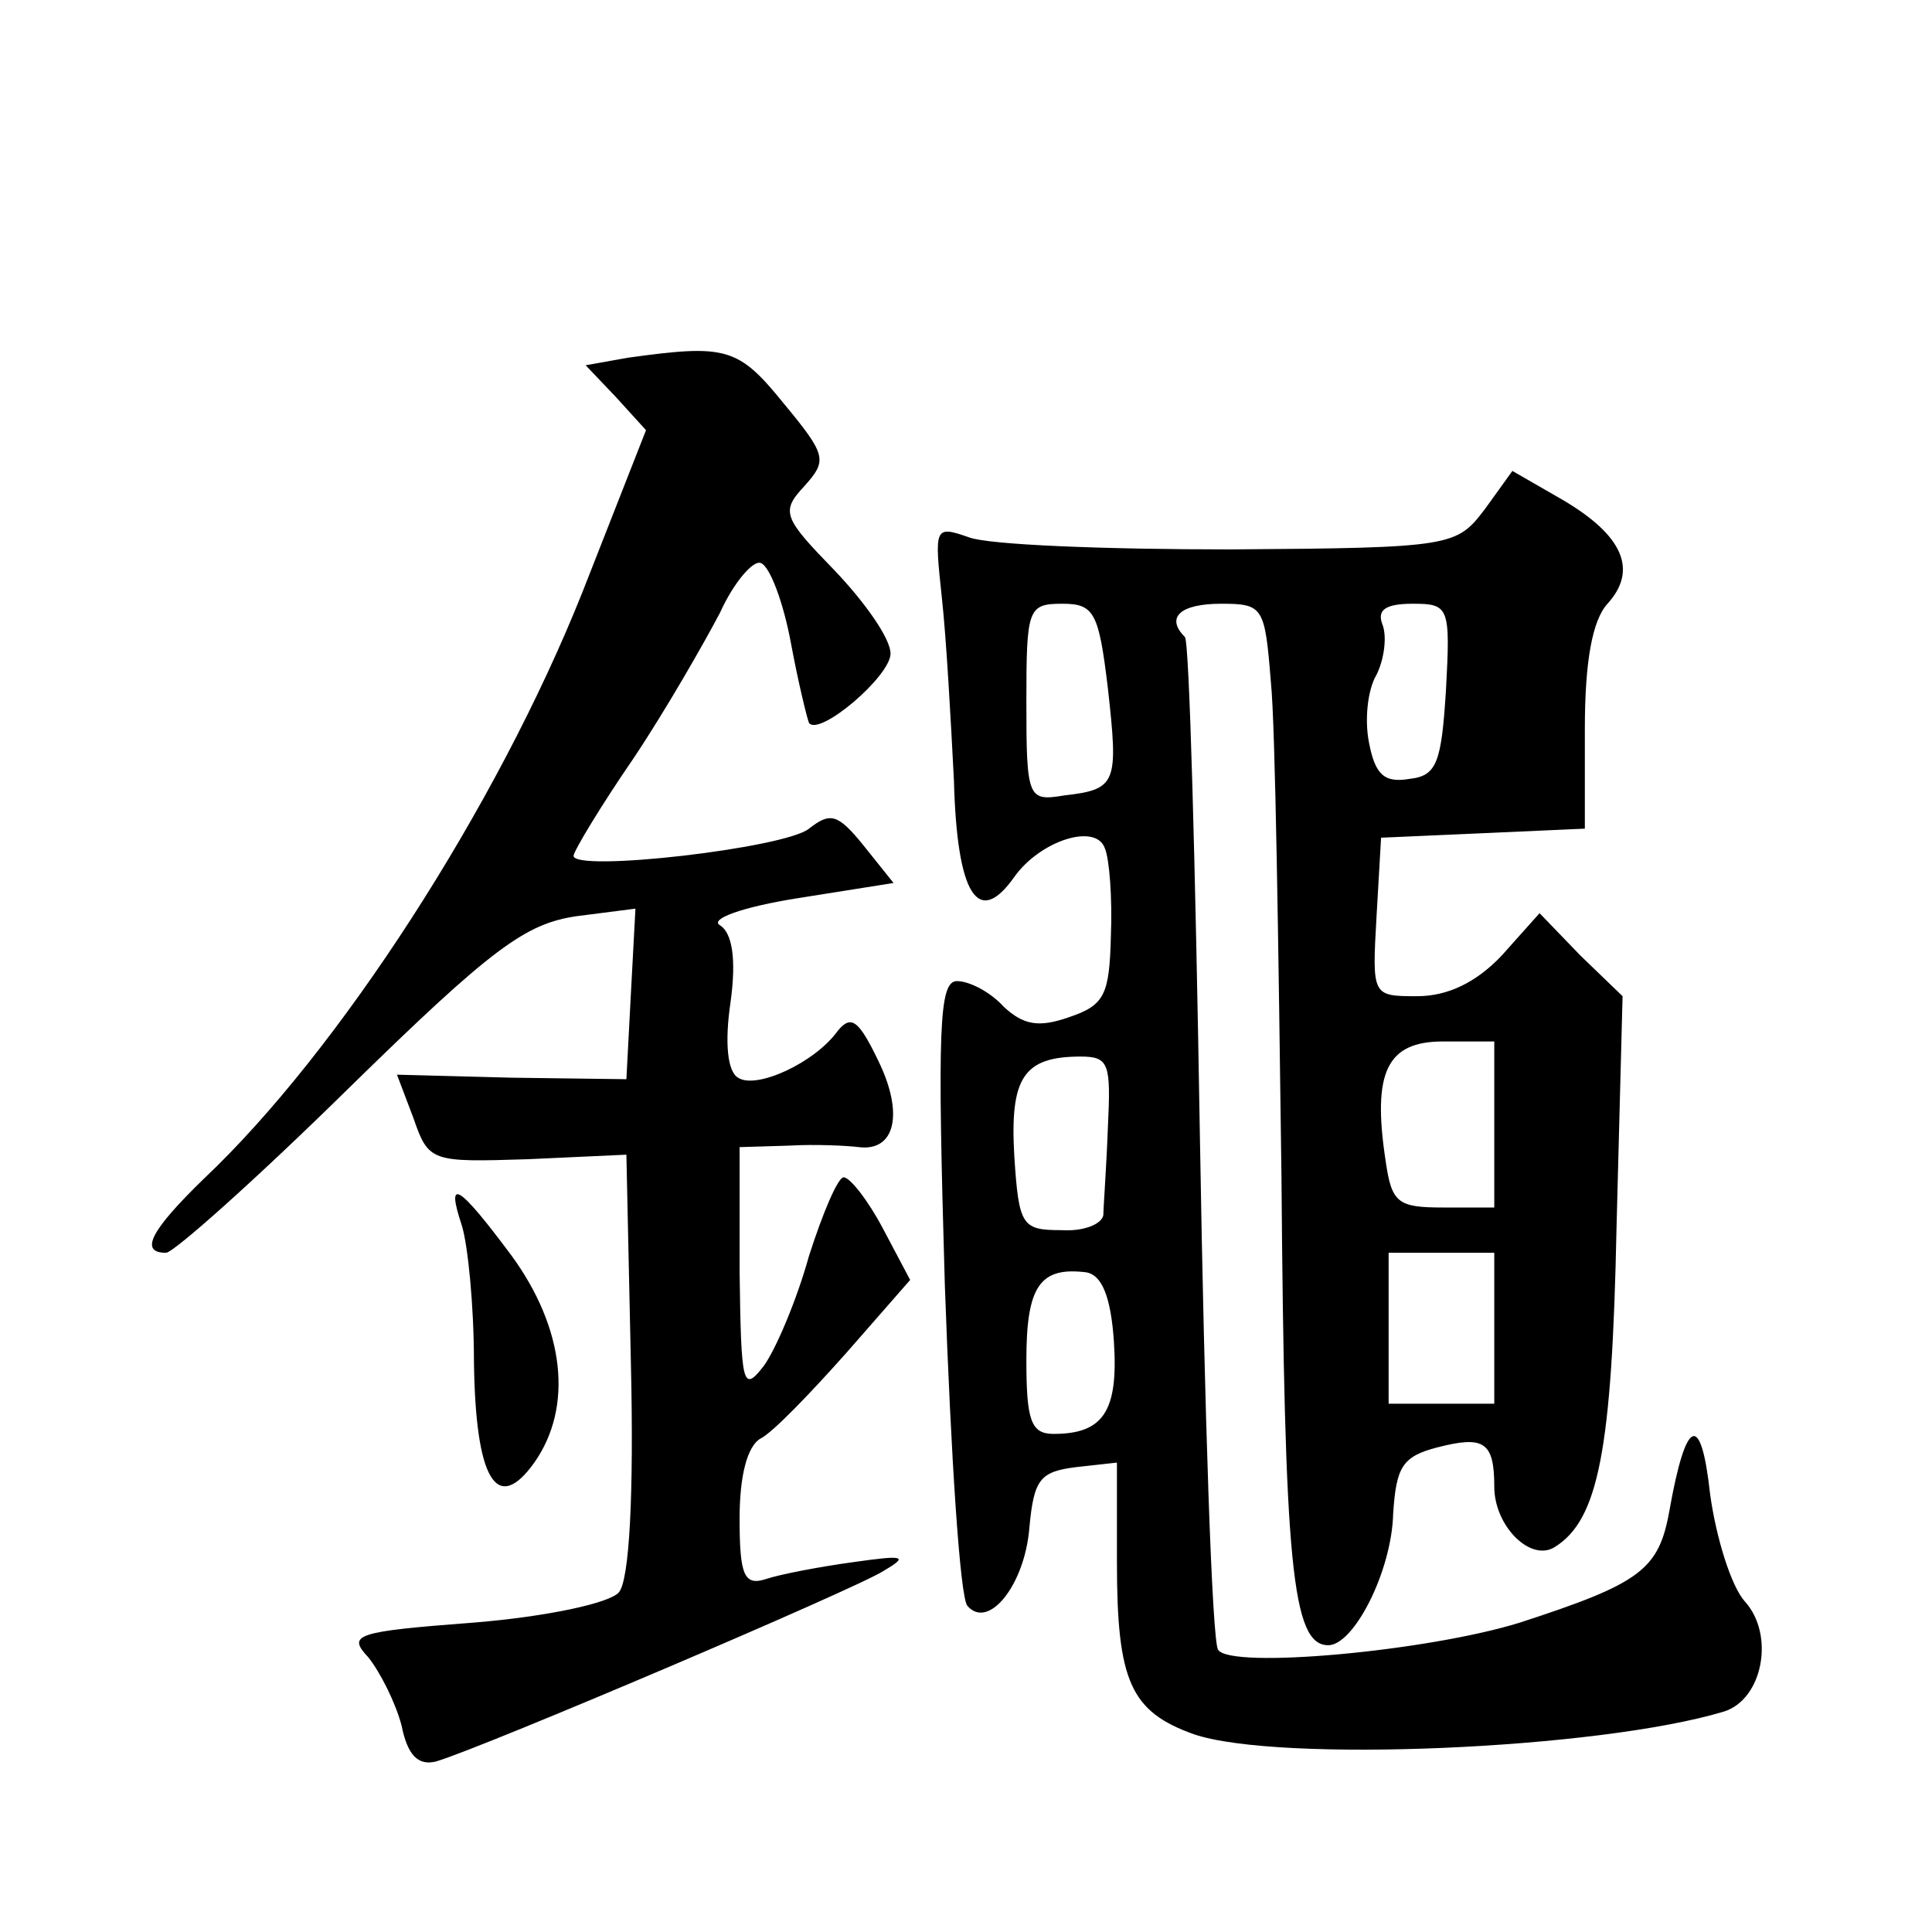 <?xml version="1.0" standalone="no"?>
<!DOCTYPE svg PUBLIC "-//W3C//DTD SVG 20010904//EN"
 "http://www.w3.org/TR/2001/REC-SVG-20010904/DTD/svg10.dtd">
<svg version="1.0" xmlns="http://www.w3.org/2000/svg"
 width="128pt" height="128pt" viewBox="0 0 128 128"
 preserveAspectRatio="xMidYMid meet">
<g transform="translate(0,128) scale(0.1,-0.1)"
fill="#0" stroke="none">
<path d="M416 1043 l-28 -5 20 -21 20 -22 -42 -107 c-57 -143 -162 -305 -251 -389
-35 -34 -43 -49 -25 -49 5 0 60 49 121 109 95 93 117 109 151 114 l39 5 -3 -56
-3 -57 -76 1 -76 2 11 -29 c10 -29 12 -29 76 -27 l65 3 3 -139 c2 -86 -1 -143 -8
-151 -6 -7 -47 -16 -96 -20 -79 -6 -84 -8 -70 -23 8 -10 18 -30 22 -45 4 -20 11
-27 23 -24 33 10 277 114 296 126 17 10 15 11 -20 6 -22 -3 -48 -8 -57 -11 -15
-5 -18 2 -18 40 0 28 5 48 14 53 8 4 33 30 57 57 l42 48 -18 34 c-10 19 -22 34
-26 34 -4 0 -14 -24 -23 -52 -8 -29 -22 -62 -30 -73 -14 -18 -15 -13 -16 63 l0
82 33 1 c17 1 38 0 46 -1 24 -3 30 22 13 57 -13 27 -18 31 -27 20 -15 -21 -54 -39
-66 -31 -7 4 -9 23 -5 50 4 29 1 46 -7 51 -7 4 14 12 52 18 l63 10 -20 25 c-17
21 -22 22 -36 11 -16 -13 -156 -29 -156 -18 0 3 18 33 40 65 22 33 47 77 57 96
9 20 22 35 27 33 6 -2 15 -26 20 -53 5 -27 11 -51 12 -53 7 -9 54 31 54 46 0 10
-17 34 -37 55 -34 35 -36 39 -20 56 15 17 15 20 -14 55 -30 37 -38 39 -103 30z
M984 943 c-19 -25 -21 -26 -169 -27 -83 0 -160 3 -173 8 -23 8 -23 7 -18 -40 3
-27 6 -82 8 -121 2 -76 16 -98 40 -64 17 24 54 36 60 19 3 -7 5 -33 4 -58 -1 -39
-4 -46 -28 -54 -20 -7 -30 -5 -43 7 -9 10 -23 17 -31 17 -12 0 -13 -32 -8 -202
4 -112 10 -207 15 -212 14 -16 38 14 41 52 3 32 7 37 31 40 l27 3 0 -66 c0 -79
9 -99 51 -114 56 -19 268 -10 351 15 26 8 34 51 14 73 -9 10 -19 42 -23 71 -6 55
-16 51 -27 -11 -7 -39 -19 -48 -99 -74 -61 -19 -192 -31 -200 -18 -4 6 -9 158 -12
338 -3 181 -7 331 -10 333 -13 13 -3 22 24 22 28 0 29 -2 33 -52 3 -29 5 -176 7
-327 2 -258 7 -311 31 -311 17 0 42 49 43 87 2 31 6 38 29 44 31 8 38 4 38 -26
0 -26 24 -50 40 -40 29 18 38 64 41 212 l4 153 -28 27 -27 28 -25 -28 c-17 -18
-36 -27 -56 -27 -30 0 -30 0 -27 53 l3 52 68 3 67 3 0 66 c0 45 5 72 15 83 20 22
11 45 -30 69 l-33 19 -18 -25z m-250 -119 c7 -63 6 -67 -29 -71 -24 -4 -25 -2 -25
62 0 62 1 65 24 65 21 0 24 -6 30 -56z m224 -1 c-3 -48 -6 -57 -24 -59 -17 -3 -23
3 -27 24 -3 15 -1 35 5 45 5 10 7 25 4 33 -4 10 2 14 20 14 24 0 25 -2 22 -57z
m32 -288 l0 -55 -34 0 c-30 0 -34 3 -38 31 -9 59 1 79 38 79 l34 0 0 -55z m-256
-2 c-1 -27 -3 -53 -3 -58 -1 -6 -13 -11 -28 -10 -26 0 -28 3 -31 49 -3 52 6 66
44 66 19 0 20 -5 18 -47z m256 -133 l0 -50 -35 0 -35 0 0 50 0 50 35 0 35 0 0 -50z
m-252 -9 c3 -46 -7 -61 -40 -61 -15 0 -18 9 -18 49 0 49 9 62 40 58 10 -2 16 -16
18 -46z M306 468 c4 -13 8 -53 8 -90 1 -78 15 -102 40 -67 26 37 20 89 -15 137
-35 47 -44 53 -33 20z"/>
</g>
</svg>
